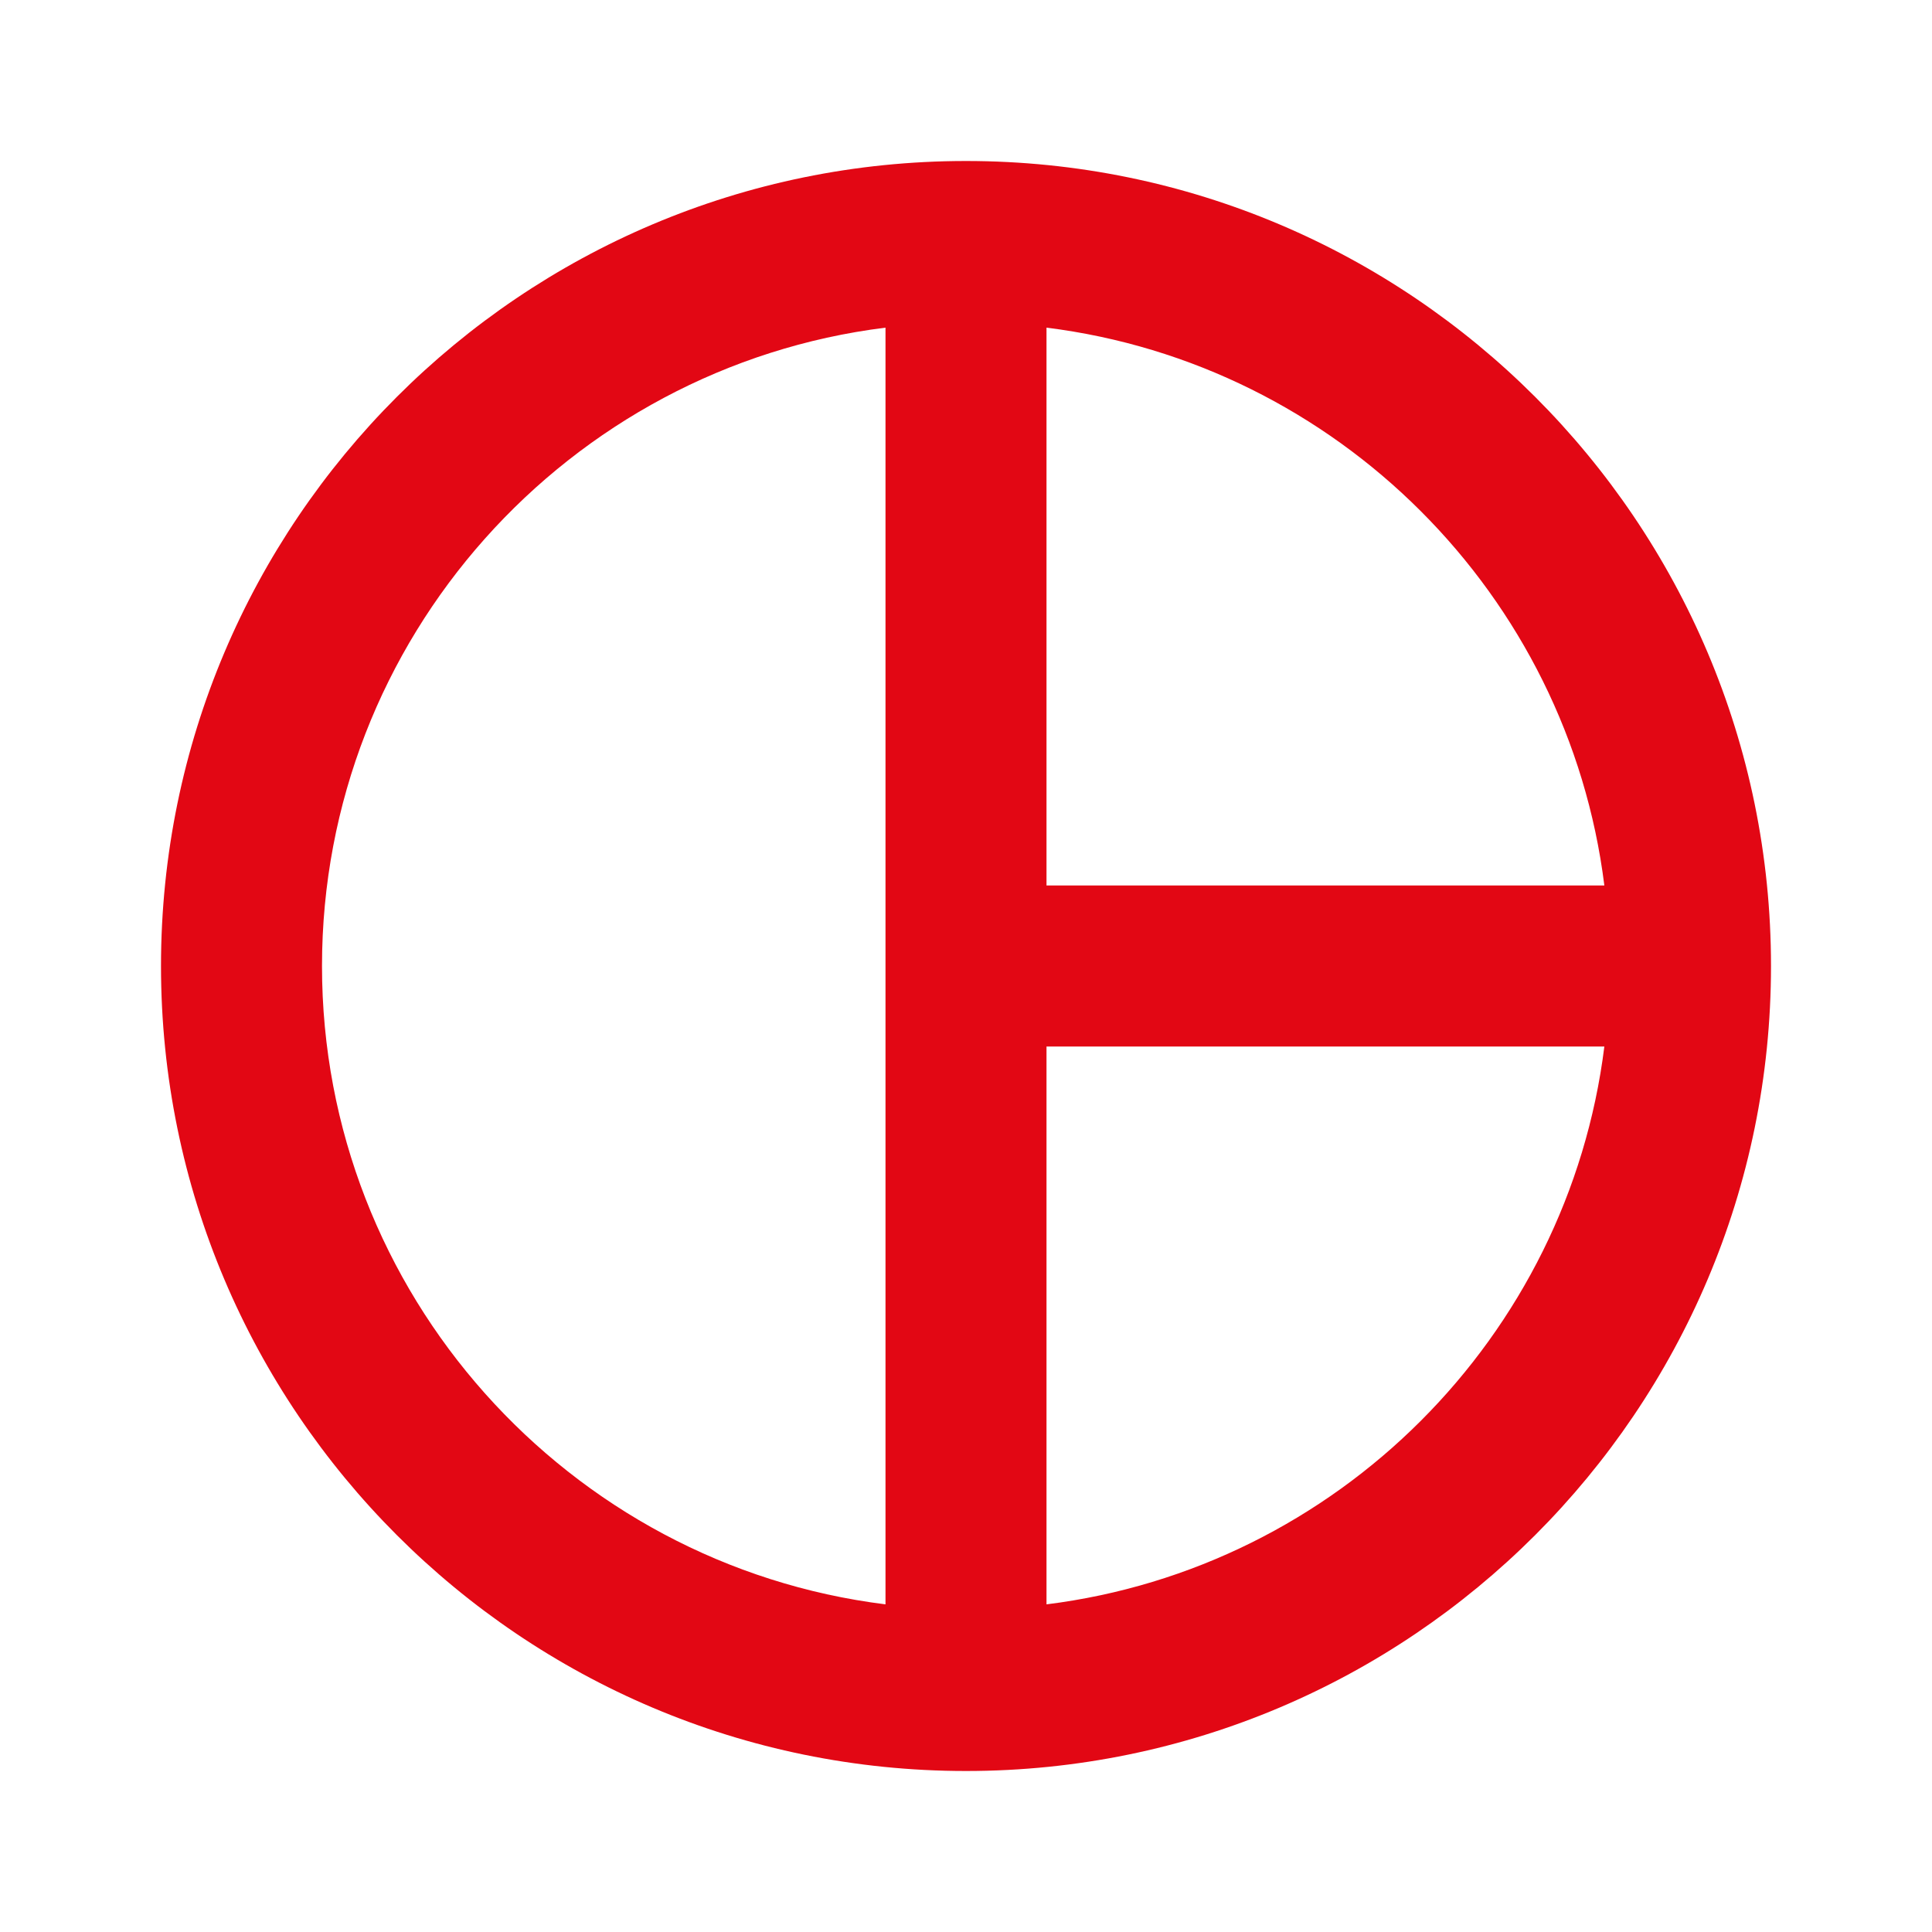 <svg width="39" height="39" viewBox="0 0 39 39" fill="none" xmlns="http://www.w3.org/2000/svg">
<path d="M19.5 3.25C10.53 3.25 3.25 10.53 3.25 19.5C3.25 28.47 10.53 35.75 19.5 35.75C28.47 35.75 35.75 28.47 35.75 19.5C35.75 10.53 28.47 3.25 19.5 3.25ZM32.386 17.875H21.125V6.614C26.991 7.345 31.655 12.009 32.386 17.875ZM6.5 19.5C6.5 12.886 11.473 7.41 17.875 6.614V32.386C11.473 31.59 6.5 26.114 6.5 19.5ZM21.125 32.386V21.125H32.386C31.655 26.991 26.991 31.655 21.125 32.386Z" fill="#E20714"/>
</svg>
